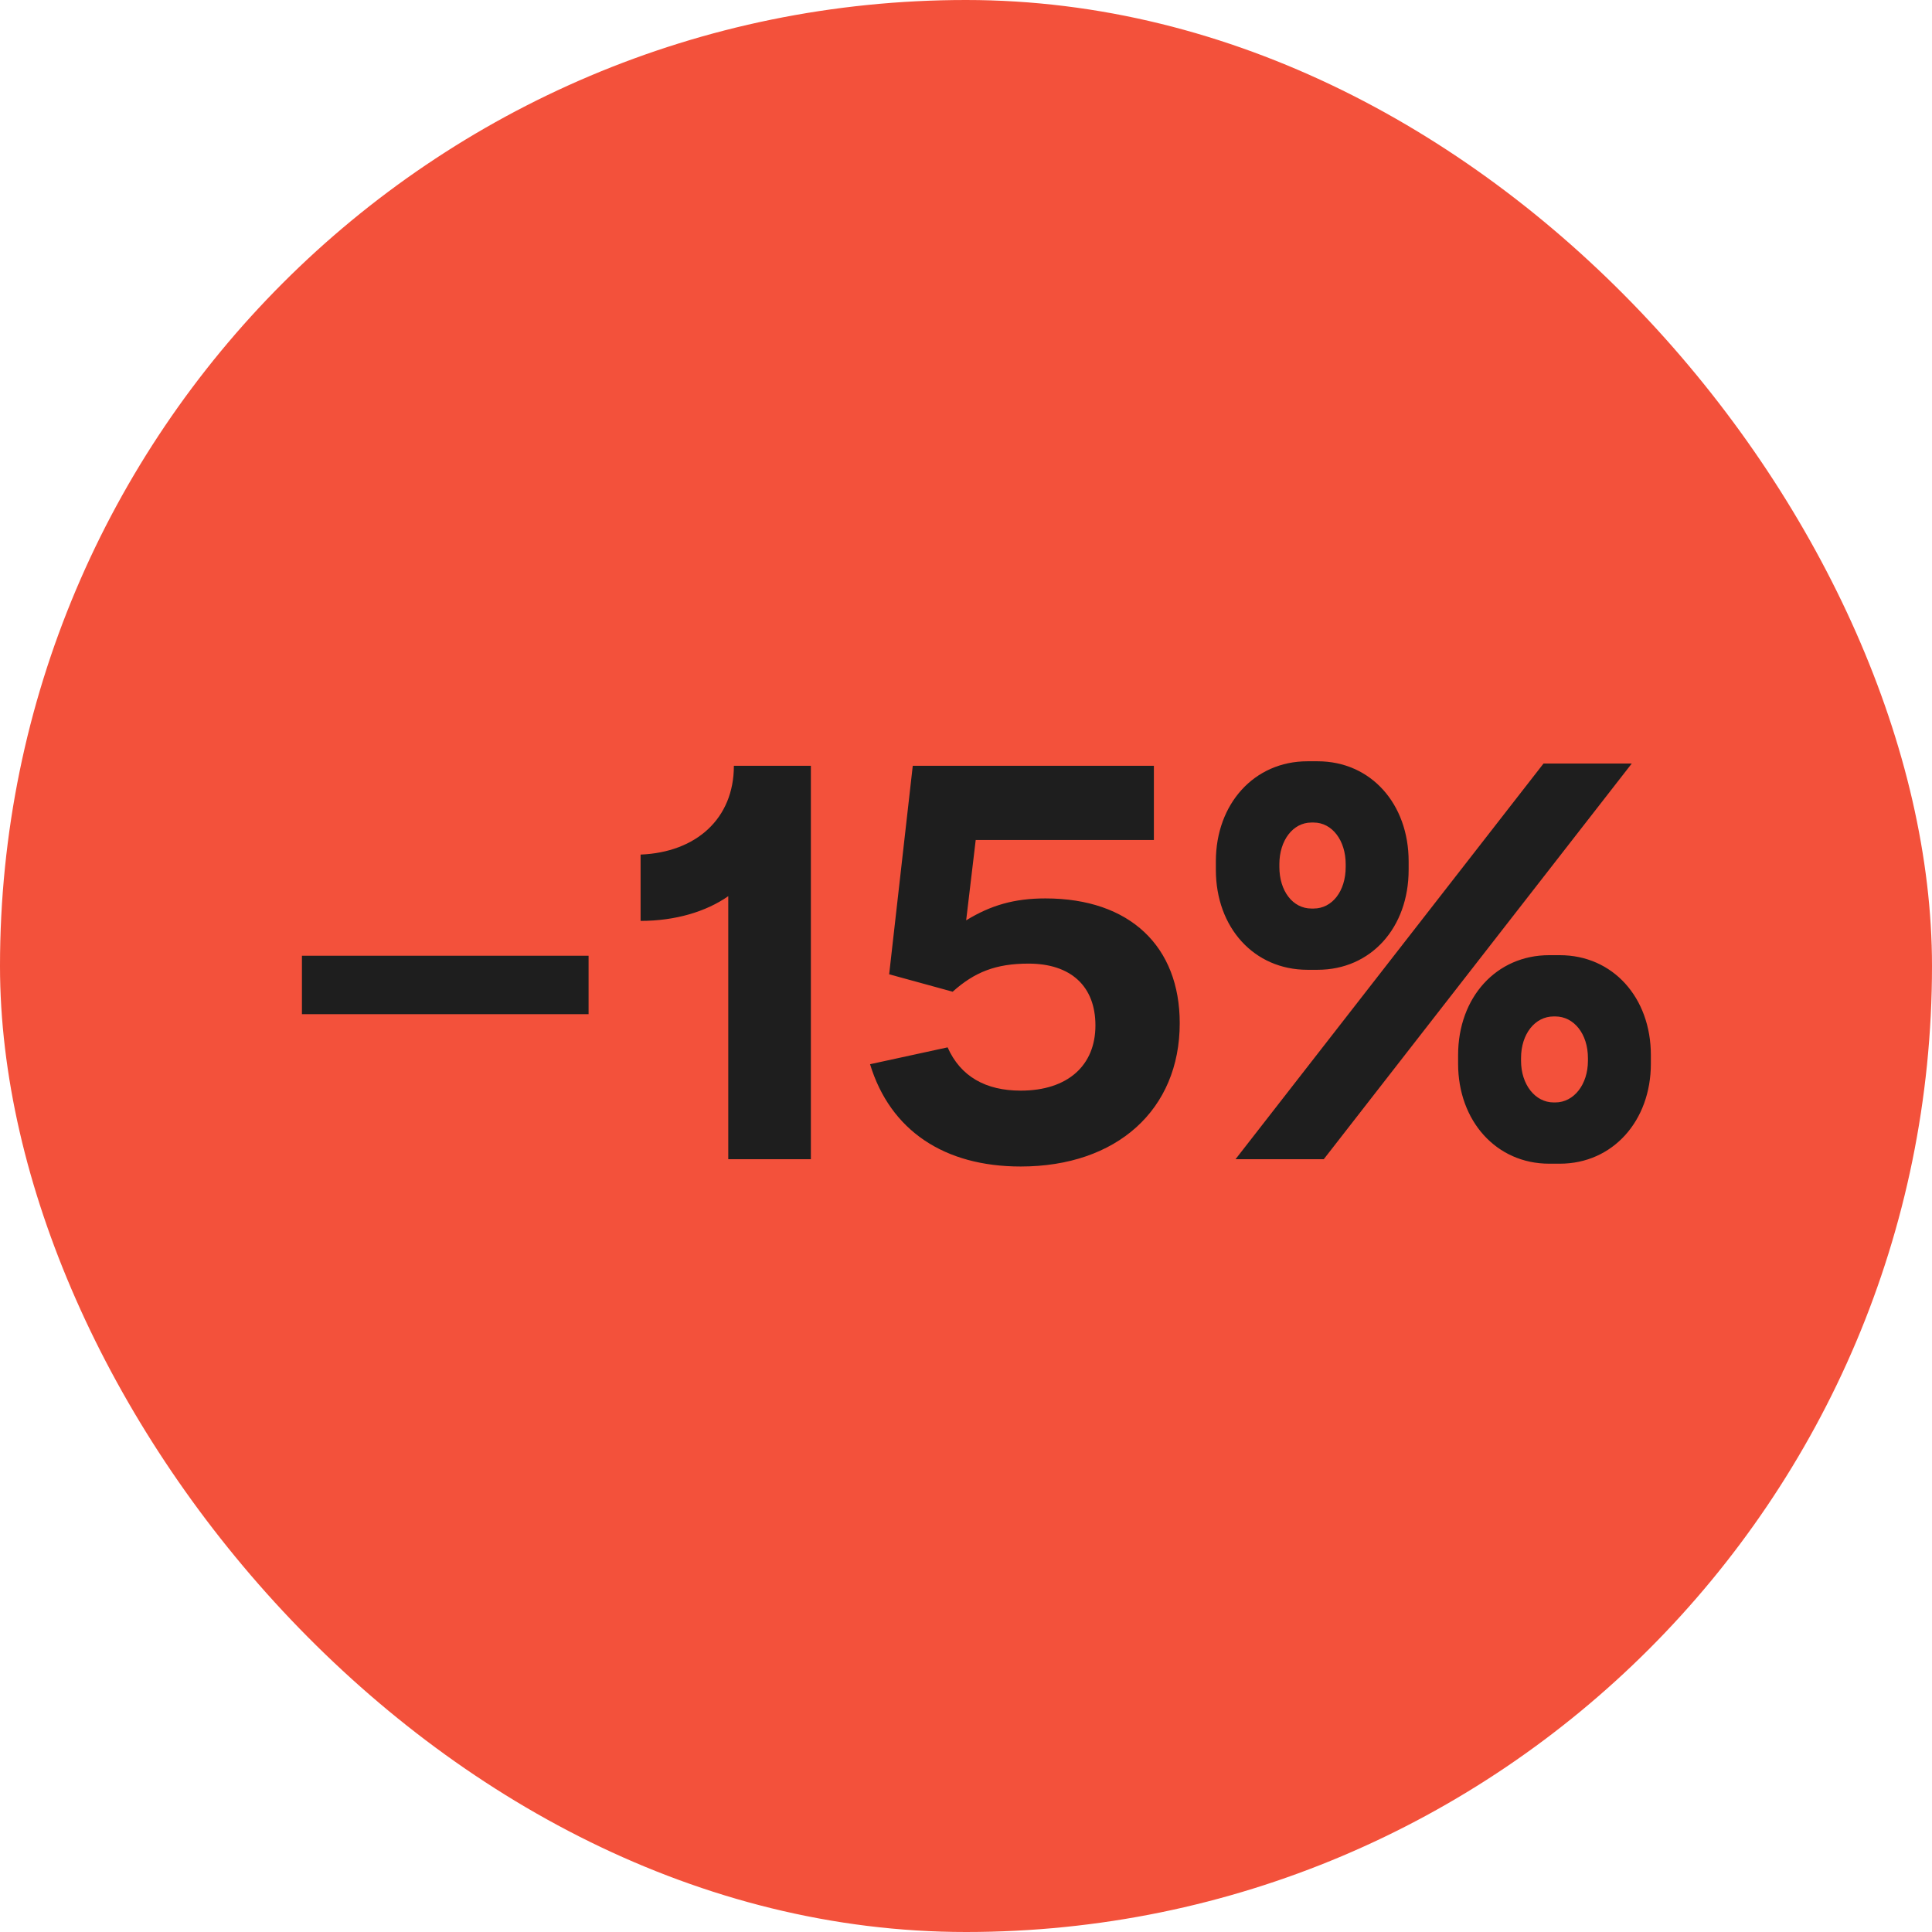 <svg width="110" height="110" viewBox="0 0 110 110" fill="none" xmlns="http://www.w3.org/2000/svg">
<rect width="110" height="110" rx="55" fill="#F3513B"/>
<path d="M17.191 57.744V54.416H33.511V57.744H17.191ZM41.784 43.6H46.168V66H41.464V51.024C40.184 51.92 38.424 52.432 36.472 52.432V48.656C39.64 48.528 41.784 46.608 41.784 43.6ZM58.113 66.416C53.761 66.416 50.689 64.368 49.537 60.592L53.953 59.632C54.689 61.296 56.129 62.096 58.113 62.096C60.801 62.096 62.369 60.656 62.369 58.384C62.369 56.144 60.961 54.864 58.561 54.864C56.705 54.864 55.489 55.344 54.241 56.464L50.625 55.472L51.969 43.6H65.697V47.824H55.553L55.009 52.4C56.417 51.536 57.761 51.152 59.521 51.152C64.353 51.152 67.169 53.904 67.169 58.256C67.169 63.184 63.585 66.416 58.113 66.416ZM74.442 55.216C71.402 55.216 69.226 52.816 69.226 49.52V49.04C69.226 45.776 71.402 43.344 74.442 43.344H75.018C78.058 43.344 80.202 45.776 80.202 49.04V49.52C80.202 52.816 78.058 55.216 75.018 55.216H74.442ZM70.346 66L87.882 43.472H92.906L75.37 66H70.346ZM74.666 51.728H74.794C75.85 51.728 76.618 50.736 76.618 49.36V49.2C76.618 47.856 75.85 46.832 74.794 46.832H74.666C73.61 46.832 72.842 47.856 72.842 49.2V49.36C72.842 50.736 73.61 51.728 74.666 51.728ZM88.202 66.256C85.194 66.256 83.018 63.824 83.018 60.56V60.08C83.018 56.784 85.194 54.384 88.202 54.384H88.81C91.818 54.384 93.994 56.784 93.994 60.08V60.56C93.994 63.824 91.818 66.256 88.81 66.256H88.202ZM88.458 62.768H88.554C89.61 62.768 90.41 61.744 90.41 60.4V60.24C90.41 58.864 89.61 57.872 88.554 57.872H88.458C87.402 57.872 86.602 58.864 86.602 60.24V60.4C86.602 61.744 87.402 62.768 88.458 62.768Z" fill="#1E1E1E"/>
</svg>
